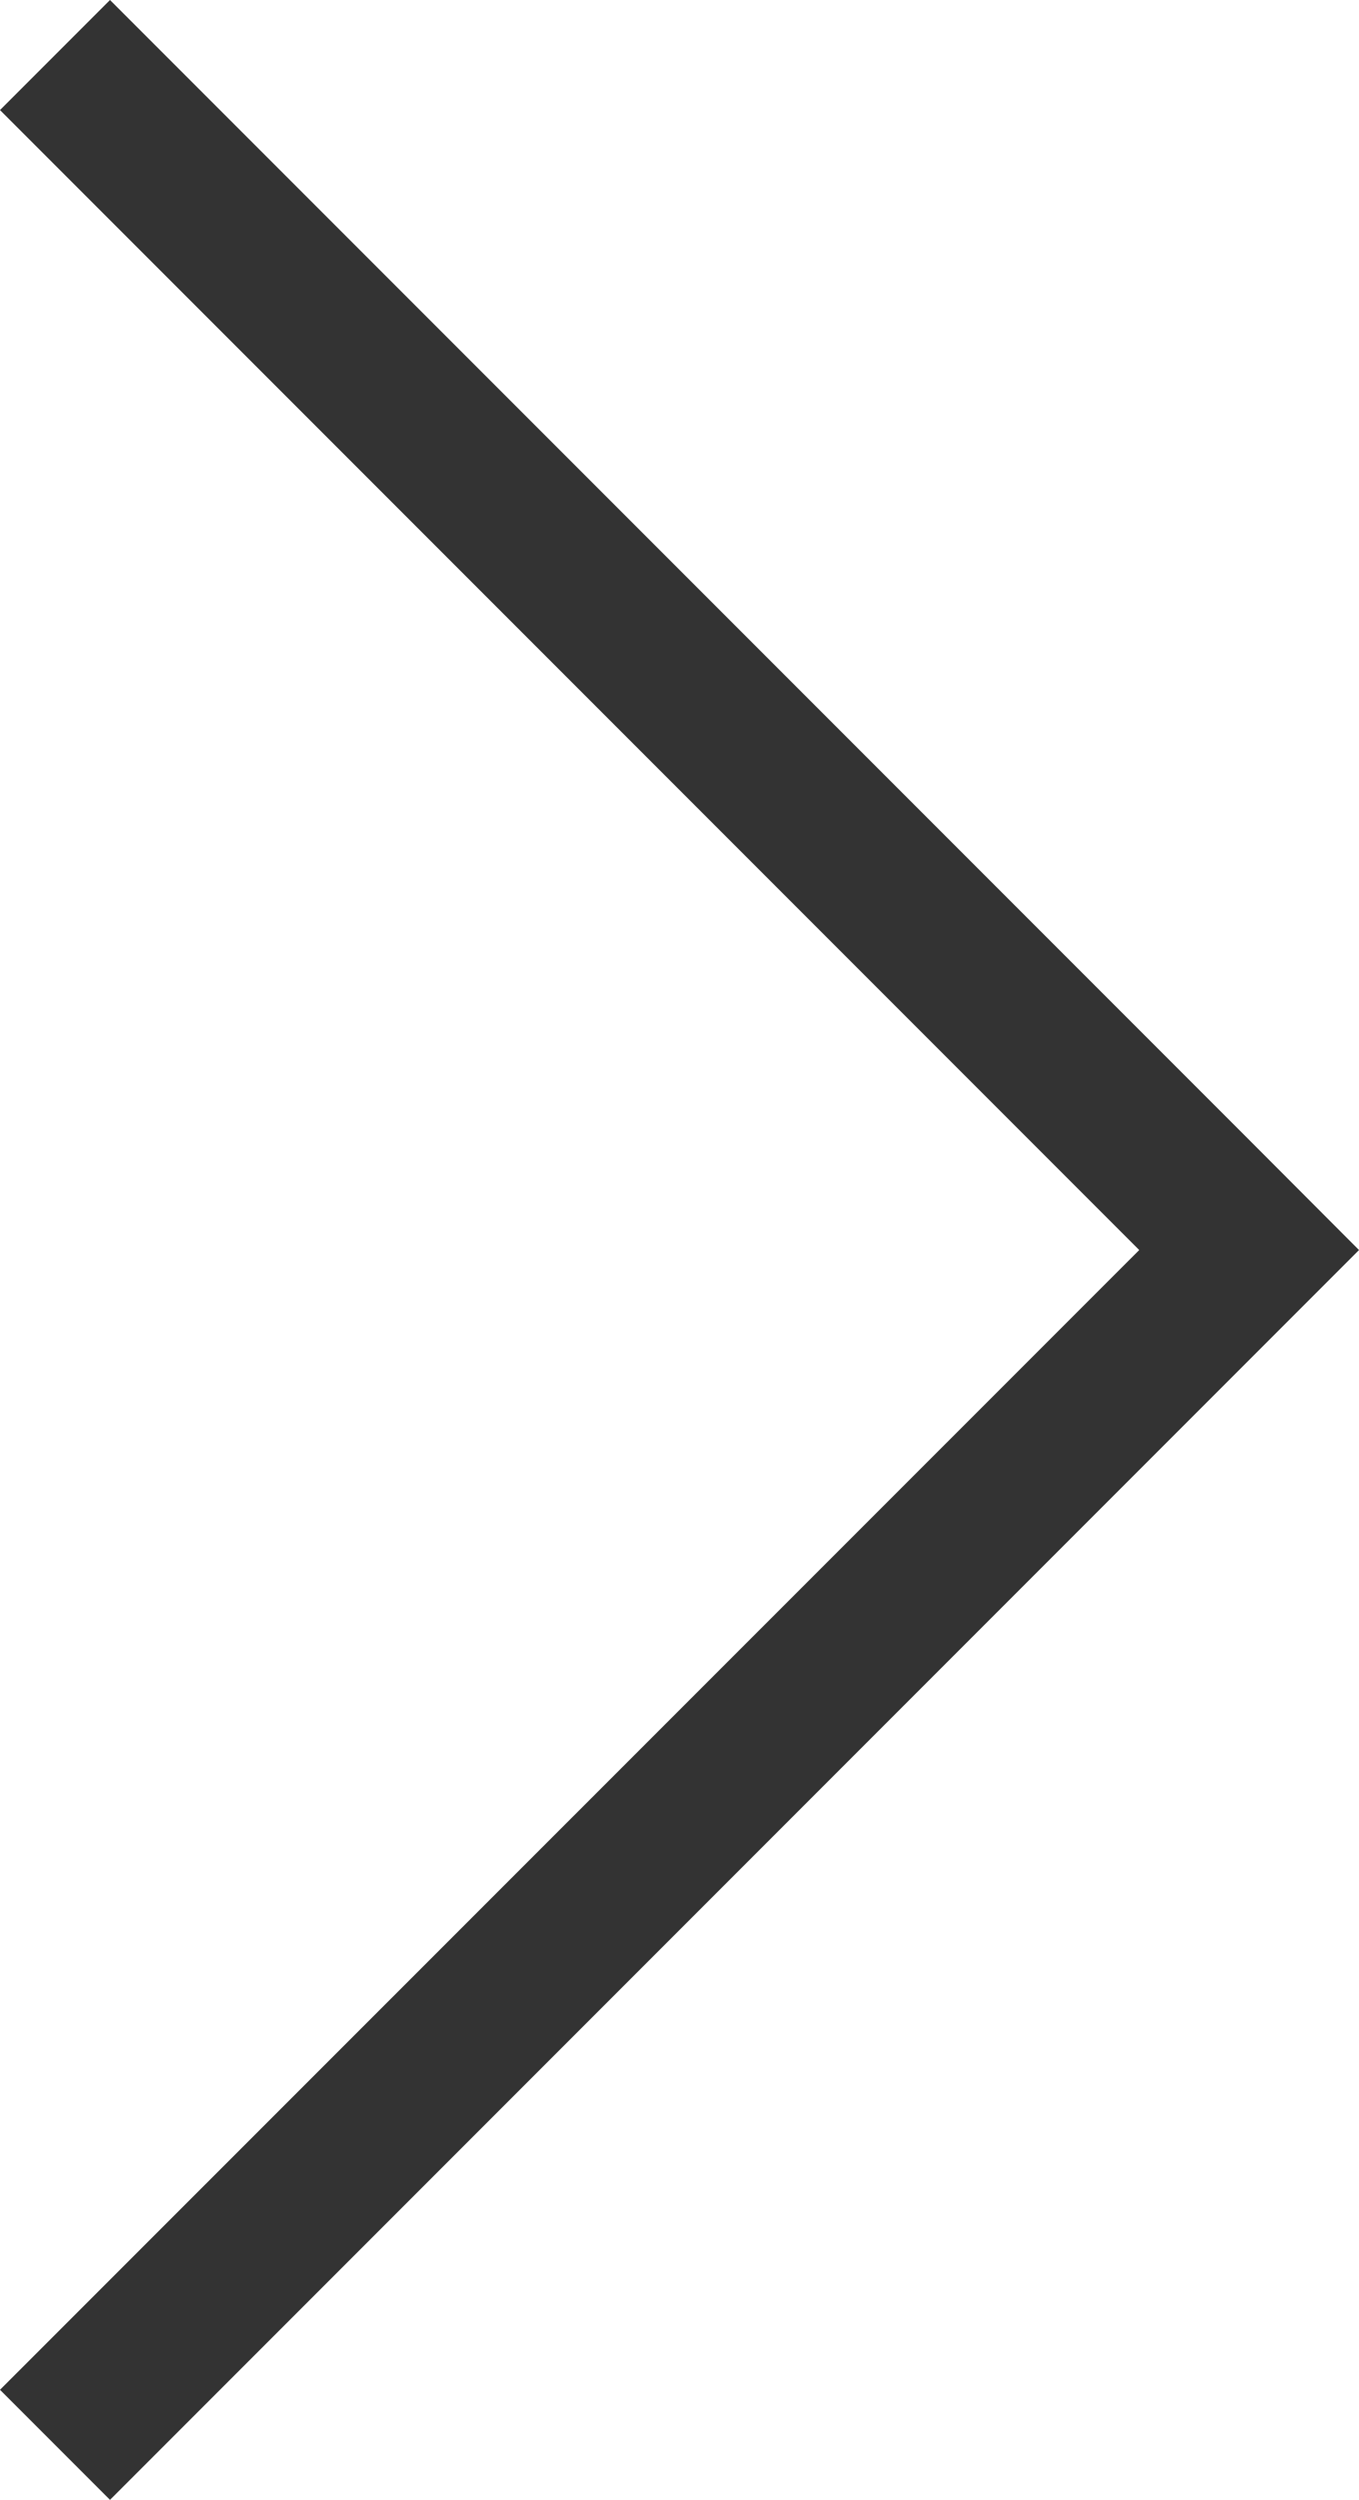 <svg xmlns="http://www.w3.org/2000/svg" viewBox="0 0 61.16 112.43"><defs><style>.cls-1{fill:#333;}</style></defs><g id="Layer_2" data-name="Layer 2"><g id="Layer_1-2" data-name="Layer 1"><polygon class="cls-1" points="56.22 51.27 4.95 0 0 4.95 51.27 56.22 0 107.48 4.95 112.43 56.22 61.16 61.16 56.22 56.22 51.27"/></g></g></svg>